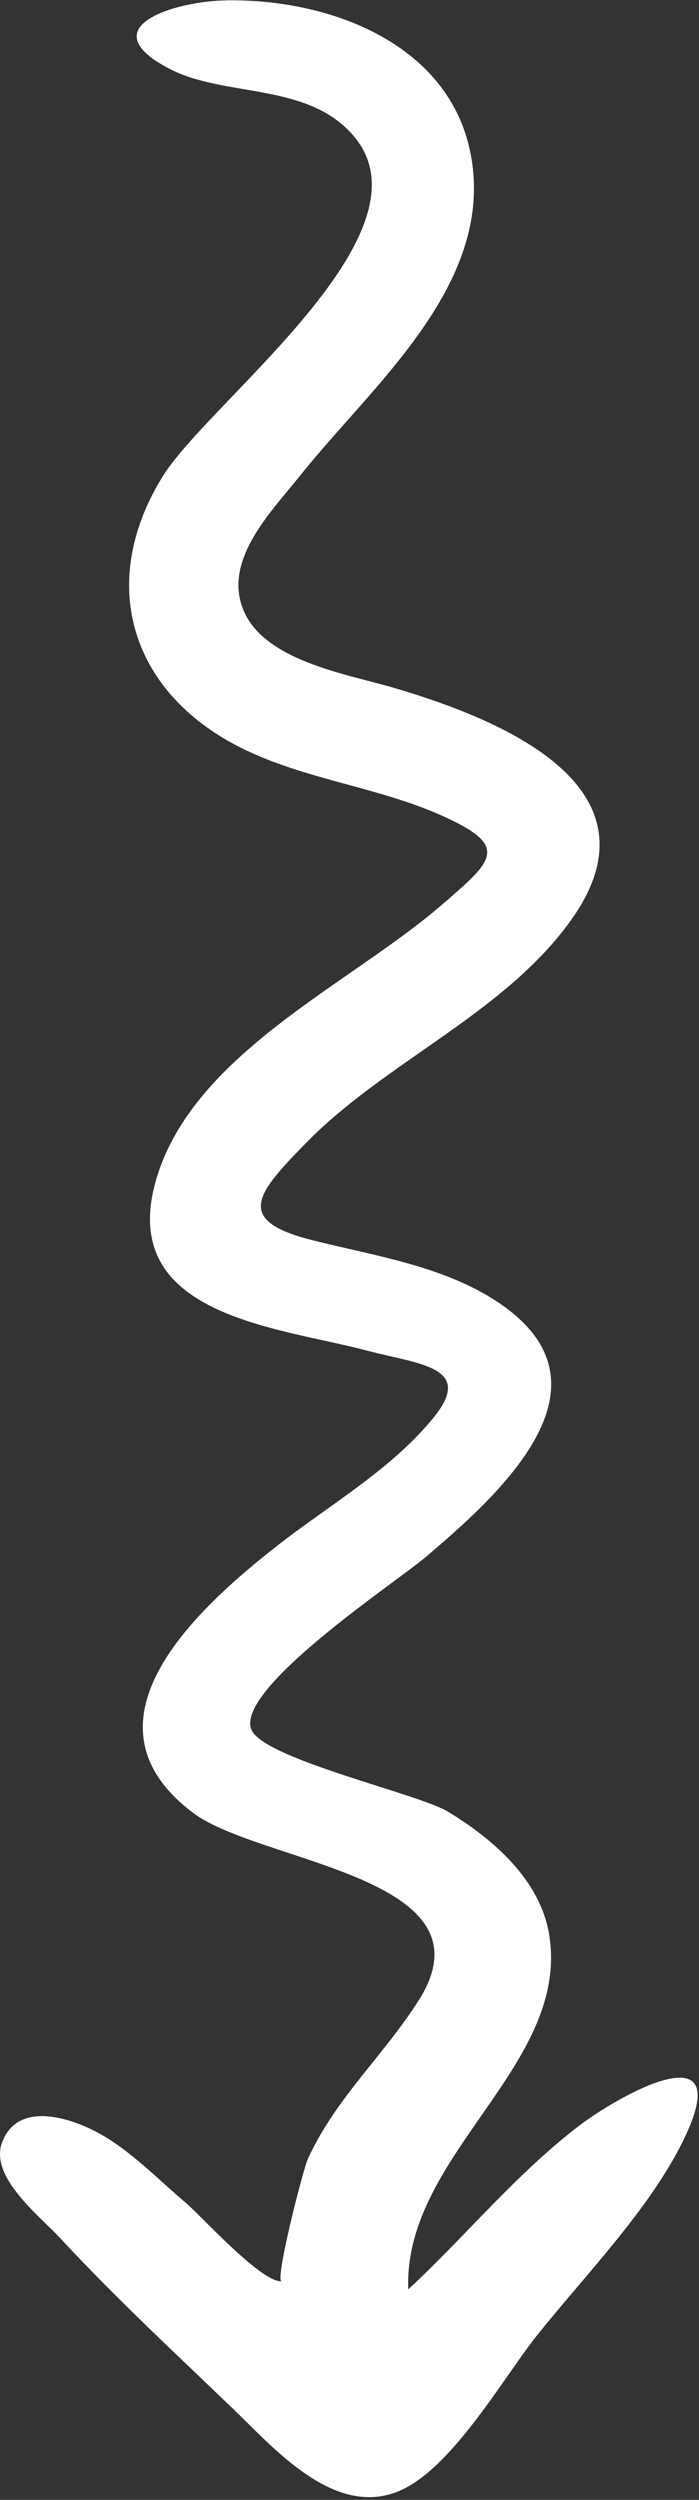 <?xml version="1.0" encoding="utf-8"?>
<svg xmlns="http://www.w3.org/2000/svg" fill="none" height="100%" overflow="visible" preserveAspectRatio="none" style="display: block;" viewBox="0 0 35 125" width="100%">
<rect x="0" y="0" width="35" height="125" fill="#333333" stroke="none"/>
<path d="M11.363 0.022C16.503 -0.069 22.637 2.2 23.603 7.9C24.688 14.307 18.613 19.29 15.053 23.75C13.593 25.58 11.039 28.086 12.258 30.662C13.402 33.078 17.429 33.721 19.713 34.391C24.979 35.938 33.419 39.312 28.575 46.034C25.22 50.692 19.335 53.068 15.36 57.115C12.857 59.663 11.677 61.014 15.631 62.011C18.858 62.824 22.446 63.328 25.219 65.312C30.936 69.403 25.02 74.71 21.326 77.848C19.851 79.101 11.763 84.436 12.587 86.484C13.175 87.947 20.951 89.69 22.428 90.586C24.723 91.978 27.08 94.031 27.506 96.789C28.515 103.329 20.193 107.746 20.441 114.478C23.33 111.792 25.858 108.687 29.003 106.288C30.877 104.858 36.807 101.454 34.341 106.758C32.693 110.302 29.346 113.701 26.91 116.748C25.179 118.913 22.594 123.516 19.915 124.584C16.675 125.876 13.683 122.374 11.625 120.402C8.708 117.606 5.78 114.888 3.024 111.923C1.961 110.779 -0.543 108.851 0.106 107.122C0.888 105.038 3.501 105.887 4.885 106.631C6.523 107.511 7.903 108.965 9.315 110.156C10.036 110.764 13.111 114.168 14.105 114.068C13.736 114.105 15.162 108.497 15.43 107.917C16.823 104.896 19.227 102.768 20.975 100.007C24.88 93.836 13.003 93.163 9.662 90.643C3.635 86.097 9.839 80.453 13.878 77.292C16.48 75.255 19.652 73.448 21.746 70.837C23.756 68.329 20.957 68.217 18.362 67.53C13.898 66.349 5.838 65.804 7.817 58.991C9.648 52.689 17.505 49.225 22.099 45.264C24.699 43.021 25.59 42.323 22.092 40.769C18.943 39.37 15.45 39.001 12.331 37.521C6.585 34.795 4.805 29.24 8.133 23.843C10.458 20.072 21.797 11.738 17.752 6.851C15.457 4.08 11.27 4.901 8.462 3.429C4.404 1.302 8.975 0.022 11.363 0.022C14.158 -0.028 10.545 0.022 11.363 0.022Z" fill="white" id="Vector"/>
</svg>